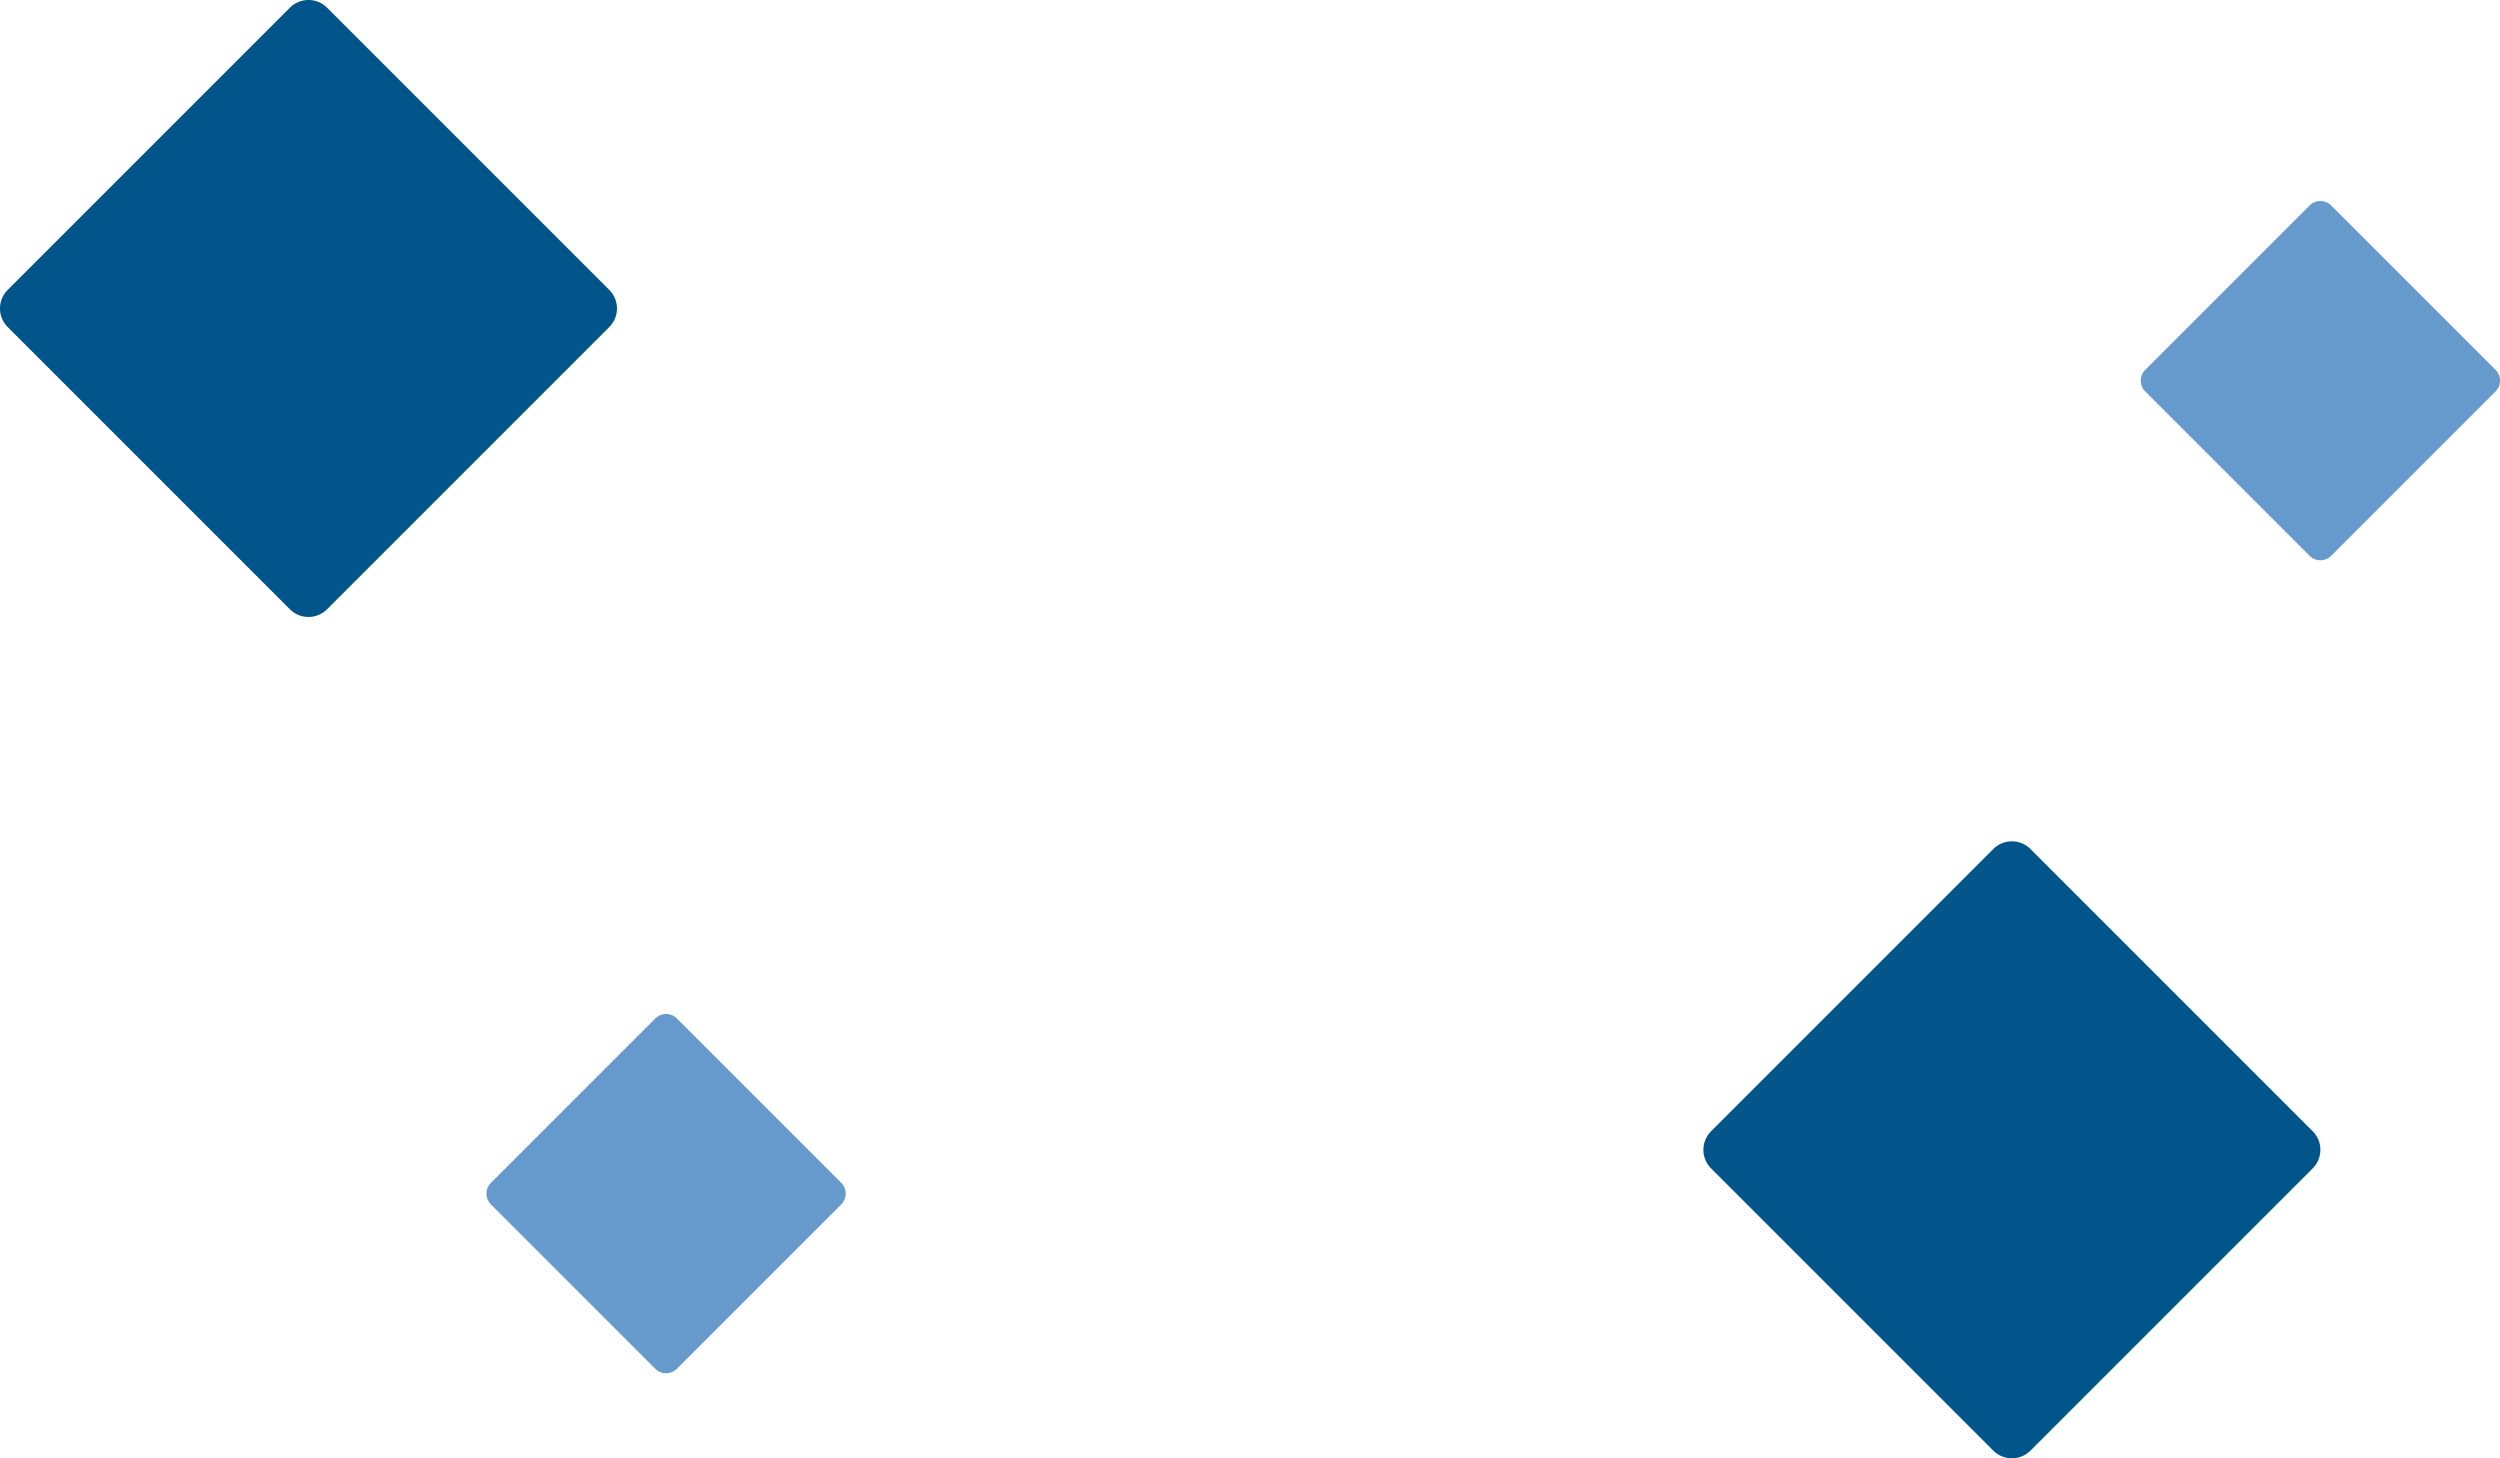 <svg xmlns="http://www.w3.org/2000/svg" width="528.926" height="308.534" viewBox="0 0 528.926 308.534">
  <g id="Group_76" data-name="Group 76" transform="translate(-355.075 -813.466)">
    <path id="Path_995" data-name="Path 995" d="M37.98,0a3.232,3.232,0,0,0-2.272.949L.949,35.708A3.232,3.232,0,0,0,0,37.98v.041a3.232,3.232,0,0,0,.949,2.271L35.708,75.051A3.231,3.231,0,0,0,37.98,76h.041a3.232,3.232,0,0,0,2.272-.949L75.051,40.293A3.232,3.232,0,0,0,76,38.021V37.98a3.232,3.232,0,0,0-.949-2.272L40.293.949A3.232,3.232,0,0,0,38.021,0Z" transform="translate(458 1027.999)" fill="#69c"/>
    <path id="Path_1000" data-name="Path 1000" d="M37.98,0a3.232,3.232,0,0,0-2.272.949L.949,35.708A3.232,3.232,0,0,0,0,37.98v.041a3.232,3.232,0,0,0,.949,2.271L35.708,75.051A3.231,3.231,0,0,0,37.98,76h.041a3.232,3.232,0,0,0,2.272-.949L75.051,40.293A3.232,3.232,0,0,0,76,38.021V37.98a3.232,3.232,0,0,0-.949-2.272L40.293.949A3.232,3.232,0,0,0,38.021,0Z" transform="translate(808 855.999)" fill="#69c"/>
    <path id="Path_998" data-name="Path 998" d="M65.232,0a5.551,5.551,0,0,0-3.9,1.631l-59.7,59.7A5.55,5.55,0,0,0,0,65.232V65.3a5.55,5.55,0,0,0,1.631,3.9l59.7,59.7a5.55,5.55,0,0,0,3.9,1.631H65.3a5.551,5.551,0,0,0,3.9-1.631l59.7-59.7a5.551,5.551,0,0,0,1.631-3.9v-.07a5.551,5.551,0,0,0-1.631-3.9L69.2,1.631A5.551,5.551,0,0,0,65.3,0Z" transform="translate(355.075 813.466)" fill="#01558b"/>
    <path id="Path_999" data-name="Path 999" d="M65.232,0a5.551,5.551,0,0,0-3.9,1.631l-59.7,59.7A5.55,5.55,0,0,0,0,65.232V65.3a5.55,5.55,0,0,0,1.631,3.9l59.7,59.7a5.55,5.55,0,0,0,3.9,1.631H65.3a5.551,5.551,0,0,0,3.9-1.631l59.7-59.7a5.551,5.551,0,0,0,1.631-3.9v-.07a5.551,5.551,0,0,0-1.631-3.9L69.2,1.631A5.551,5.551,0,0,0,65.3,0Z" transform="translate(715.466 991.466)" fill="#01558b"/>
  </g>
</svg>
